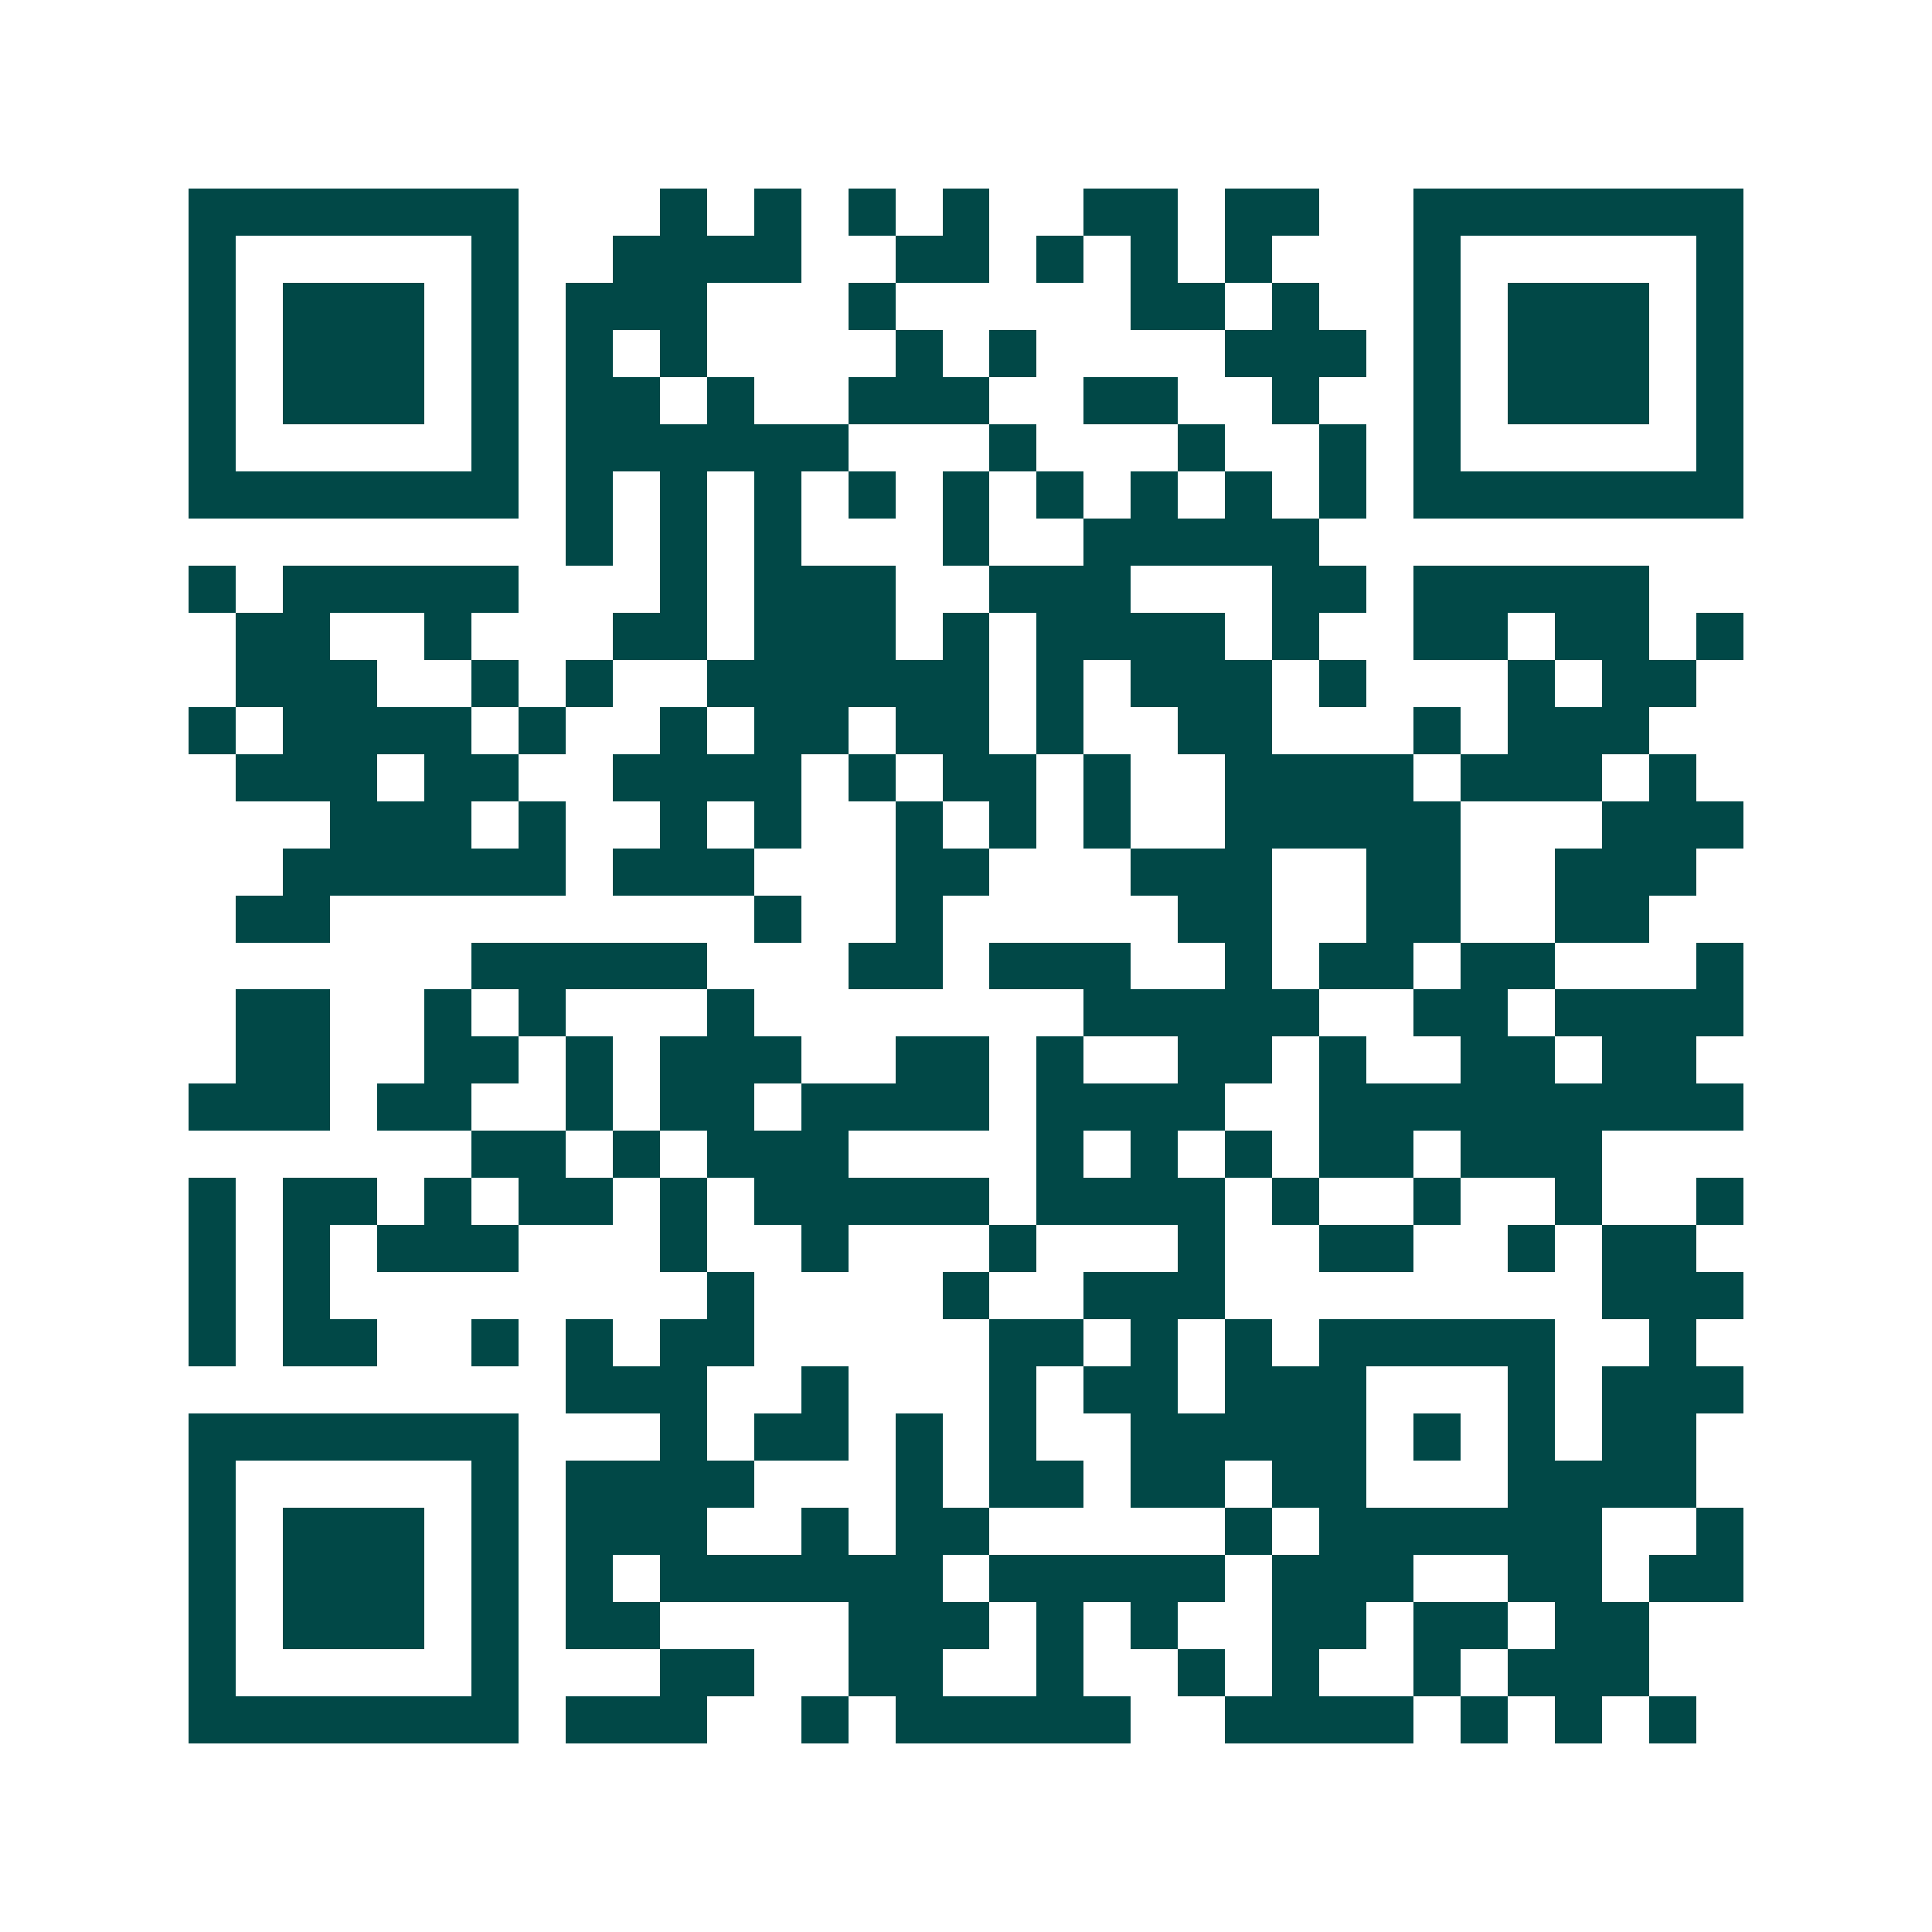 <svg xmlns="http://www.w3.org/2000/svg" width="200" height="200" viewBox="0 0 41 41" shape-rendering="crispEdges"><path fill="#ffffff" d="M0 0h41v41H0z"/><path stroke="#014847" d="M4 4.5h7m3 0h1m1 0h1m1 0h1m1 0h1m2 0h2m1 0h2m2 0h7M4 5.5h1m5 0h1m2 0h4m2 0h2m1 0h1m1 0h1m1 0h1m3 0h1m5 0h1M4 6.5h1m1 0h3m1 0h1m1 0h3m3 0h1m5 0h2m1 0h1m2 0h1m1 0h3m1 0h1M4 7.5h1m1 0h3m1 0h1m1 0h1m1 0h1m4 0h1m1 0h1m4 0h3m1 0h1m1 0h3m1 0h1M4 8.5h1m1 0h3m1 0h1m1 0h2m1 0h1m2 0h3m2 0h2m2 0h1m2 0h1m1 0h3m1 0h1M4 9.5h1m5 0h1m1 0h6m3 0h1m3 0h1m2 0h1m1 0h1m5 0h1M4 10.5h7m1 0h1m1 0h1m1 0h1m1 0h1m1 0h1m1 0h1m1 0h1m1 0h1m1 0h1m1 0h7M12 11.5h1m1 0h1m1 0h1m3 0h1m2 0h5M4 12.5h1m1 0h5m3 0h1m1 0h3m2 0h3m3 0h2m1 0h5M5 13.5h2m2 0h1m3 0h2m1 0h3m1 0h1m1 0h4m1 0h1m2 0h2m1 0h2m1 0h1M5 14.5h3m2 0h1m1 0h1m2 0h6m1 0h1m1 0h3m1 0h1m3 0h1m1 0h2M4 15.5h1m1 0h4m1 0h1m2 0h1m1 0h2m1 0h2m1 0h1m2 0h2m3 0h1m1 0h3M5 16.5h3m1 0h2m2 0h4m1 0h1m1 0h2m1 0h1m2 0h4m1 0h3m1 0h1M7 17.5h3m1 0h1m2 0h1m1 0h1m2 0h1m1 0h1m1 0h1m2 0h5m3 0h3M6 18.5h6m1 0h3m3 0h2m3 0h3m2 0h2m2 0h3M5 19.5h2m9 0h1m2 0h1m5 0h2m2 0h2m2 0h2M10 20.5h5m3 0h2m1 0h3m2 0h1m1 0h2m1 0h2m3 0h1M5 21.5h2m2 0h1m1 0h1m3 0h1m7 0h5m2 0h2m1 0h4M5 22.5h2m2 0h2m1 0h1m1 0h3m2 0h2m1 0h1m2 0h2m1 0h1m2 0h2m1 0h2M4 23.5h3m1 0h2m2 0h1m1 0h2m1 0h4m1 0h4m2 0h9M10 24.5h2m1 0h1m1 0h3m4 0h1m1 0h1m1 0h1m1 0h2m1 0h3M4 25.5h1m1 0h2m1 0h1m1 0h2m1 0h1m1 0h5m1 0h4m1 0h1m2 0h1m2 0h1m2 0h1M4 26.5h1m1 0h1m1 0h3m3 0h1m2 0h1m3 0h1m3 0h1m2 0h2m2 0h1m1 0h2M4 27.5h1m1 0h1m8 0h1m4 0h1m2 0h3m8 0h3M4 28.5h1m1 0h2m2 0h1m1 0h1m1 0h2m5 0h2m1 0h1m1 0h1m1 0h5m2 0h1M12 29.5h3m2 0h1m3 0h1m1 0h2m1 0h3m3 0h1m1 0h3M4 30.5h7m3 0h1m1 0h2m1 0h1m1 0h1m2 0h5m1 0h1m1 0h1m1 0h2M4 31.5h1m5 0h1m1 0h4m3 0h1m1 0h2m1 0h2m1 0h2m3 0h4M4 32.5h1m1 0h3m1 0h1m1 0h3m2 0h1m1 0h2m5 0h1m1 0h6m2 0h1M4 33.5h1m1 0h3m1 0h1m1 0h1m1 0h6m1 0h5m1 0h3m2 0h2m1 0h2M4 34.5h1m1 0h3m1 0h1m1 0h2m4 0h3m1 0h1m1 0h1m2 0h2m1 0h2m1 0h2M4 35.5h1m5 0h1m3 0h2m2 0h2m2 0h1m2 0h1m1 0h1m2 0h1m1 0h3M4 36.5h7m1 0h3m2 0h1m1 0h5m2 0h4m1 0h1m1 0h1m1 0h1"/></svg>
